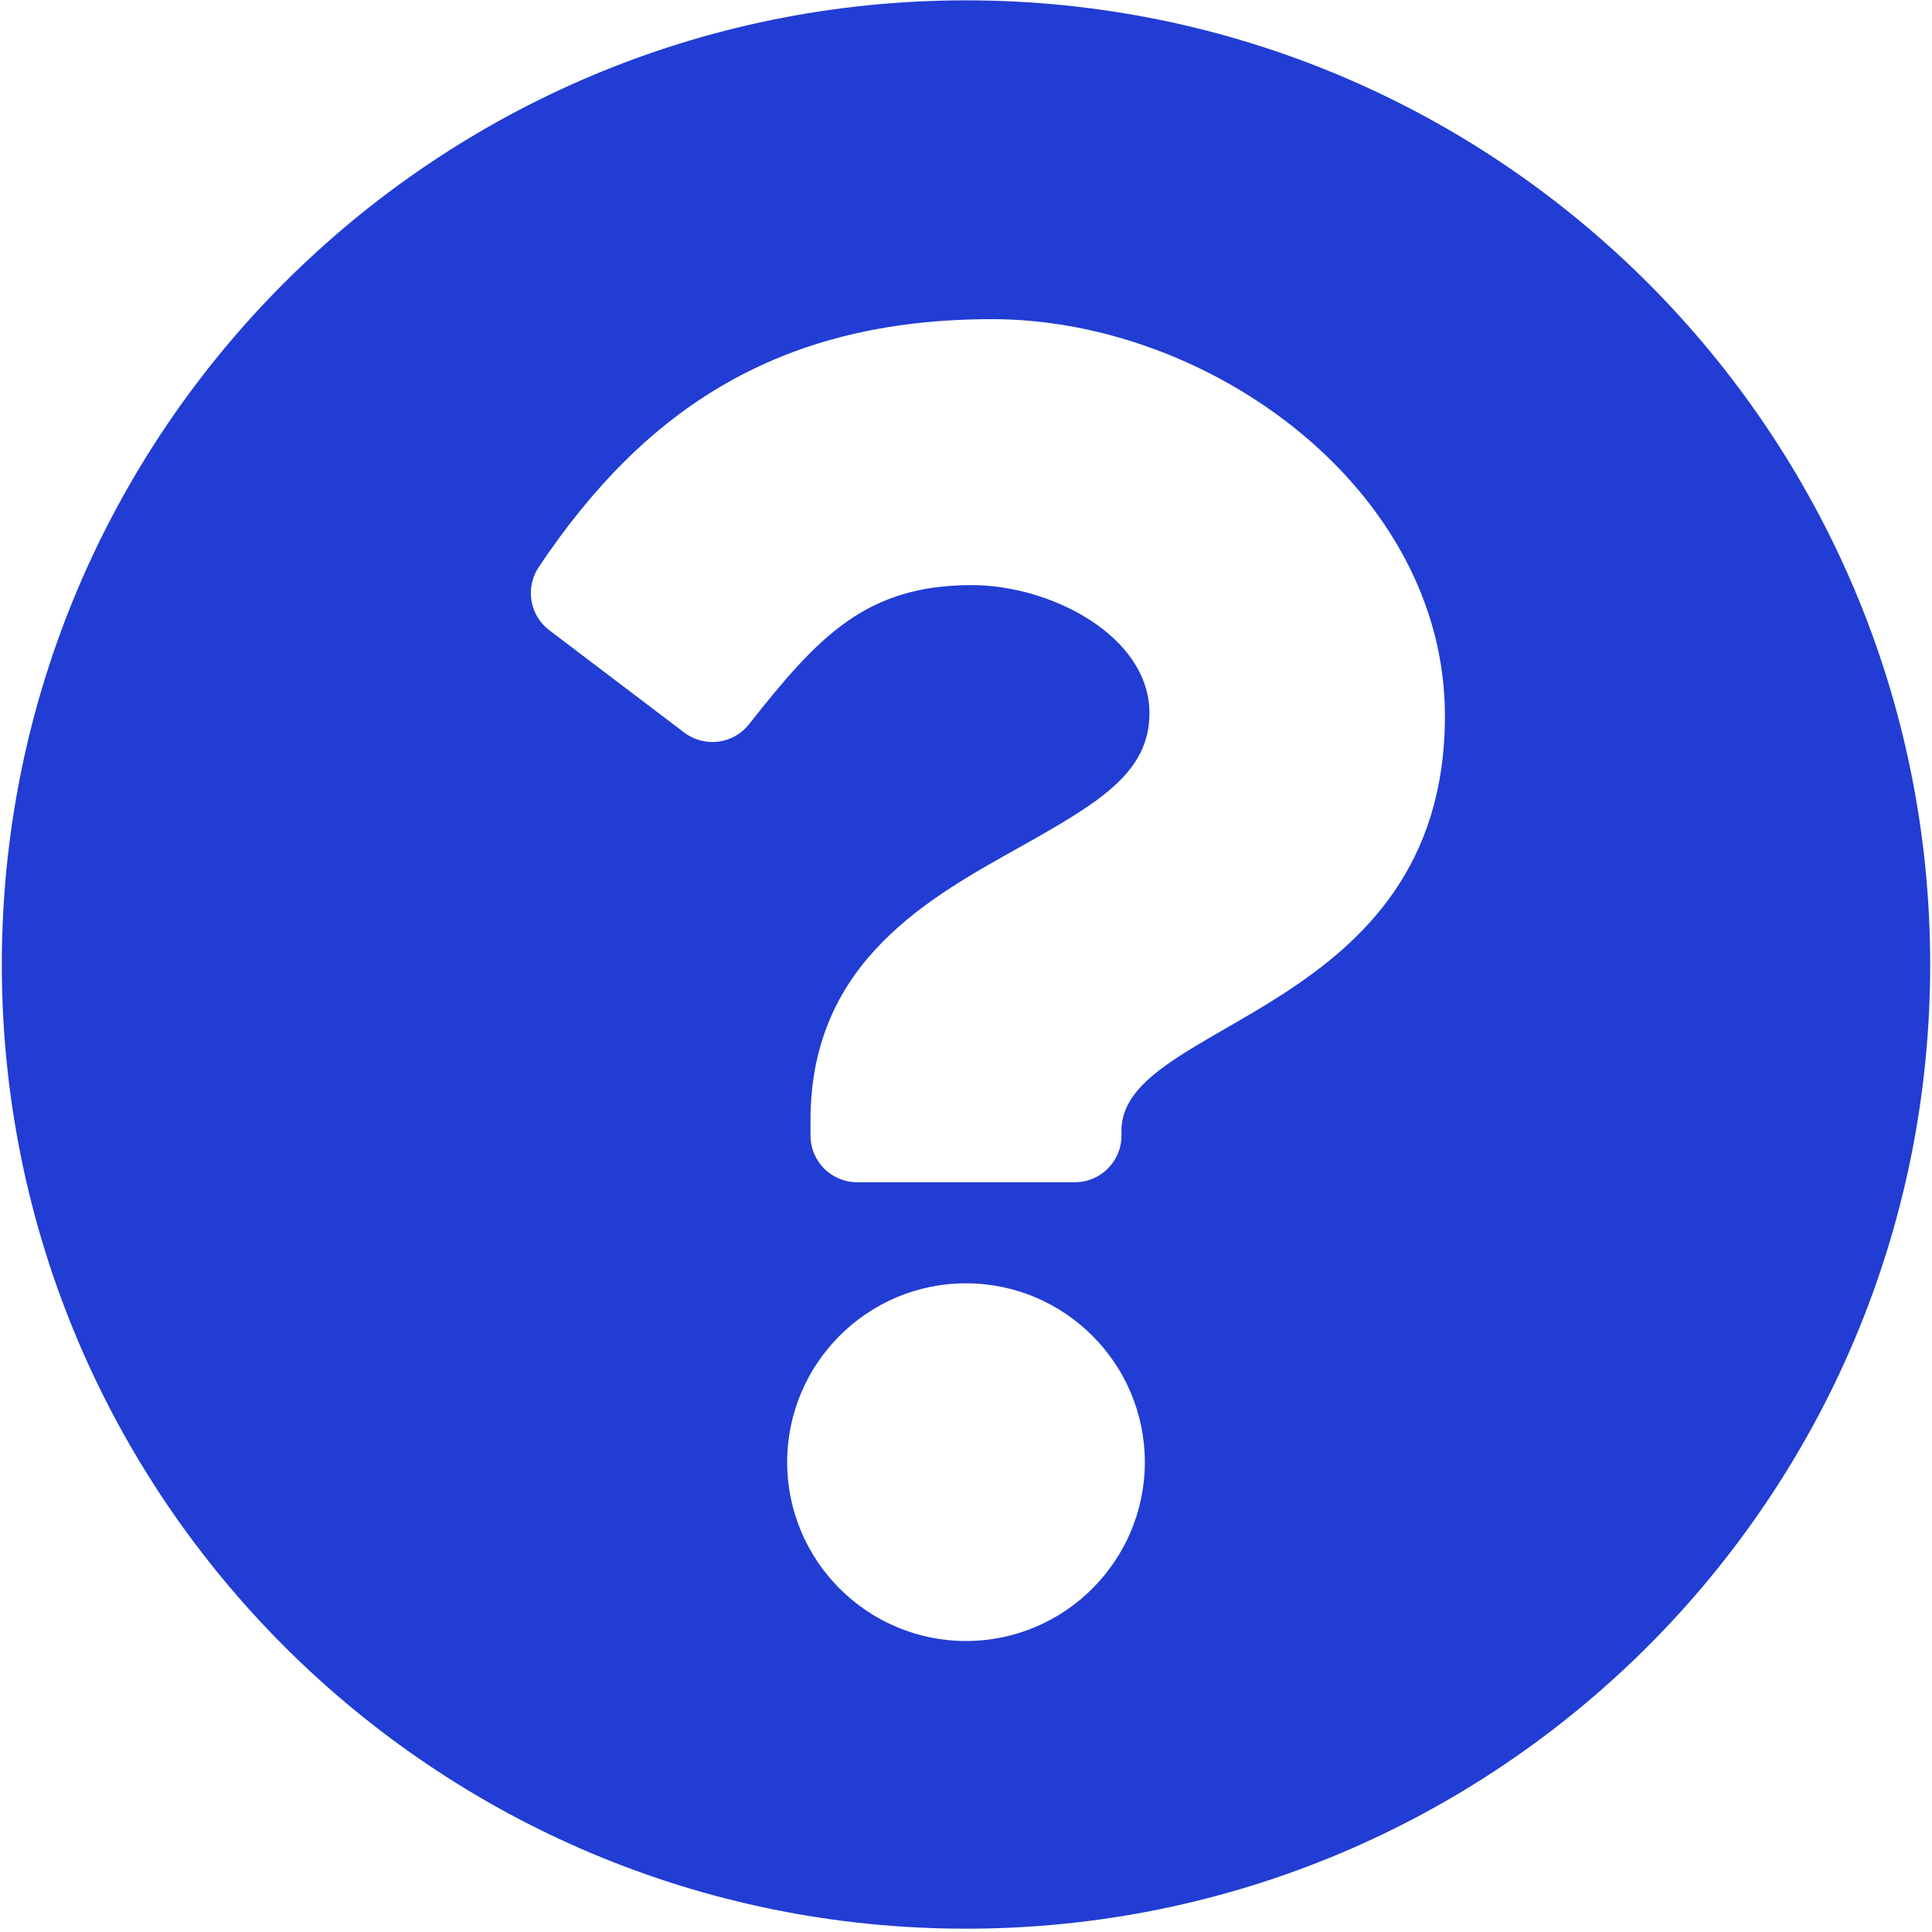 <svg width="66" height="66" viewBox="0 0 66 66" fill="none" xmlns="http://www.w3.org/2000/svg">
<path d="M65.938 32.95C65.938 51.145 51.19 65.887 33 65.887C14.81 65.887 0.062 51.145 0.062 32.95C0.062 14.765 14.81 0.012 33 0.012C51.19 0.012 65.938 14.765 65.938 32.95ZM33.884 10.903C26.646 10.903 22.03 13.952 18.405 19.371C17.935 20.073 18.092 21.02 18.765 21.53L23.374 25.024C24.065 25.549 25.05 25.424 25.587 24.742C27.96 21.733 29.587 19.988 33.198 19.988C35.911 19.988 39.267 21.734 39.267 24.365C39.267 26.354 37.625 27.376 34.946 28.878C31.822 30.629 27.688 32.809 27.688 38.262V38.794C27.688 39.674 28.401 40.387 29.281 40.387H36.719C37.599 40.387 38.312 39.674 38.312 38.794V38.616C38.312 34.836 49.361 34.679 49.361 24.45C49.361 16.746 41.37 10.903 33.884 10.903ZM33 43.84C29.631 43.84 26.891 46.581 26.891 49.95C26.891 53.318 29.631 56.059 33 56.059C36.369 56.059 39.109 53.318 39.109 49.95C39.109 46.581 36.369 43.84 33 43.84Z" fill="#213DD3"/>
</svg>
